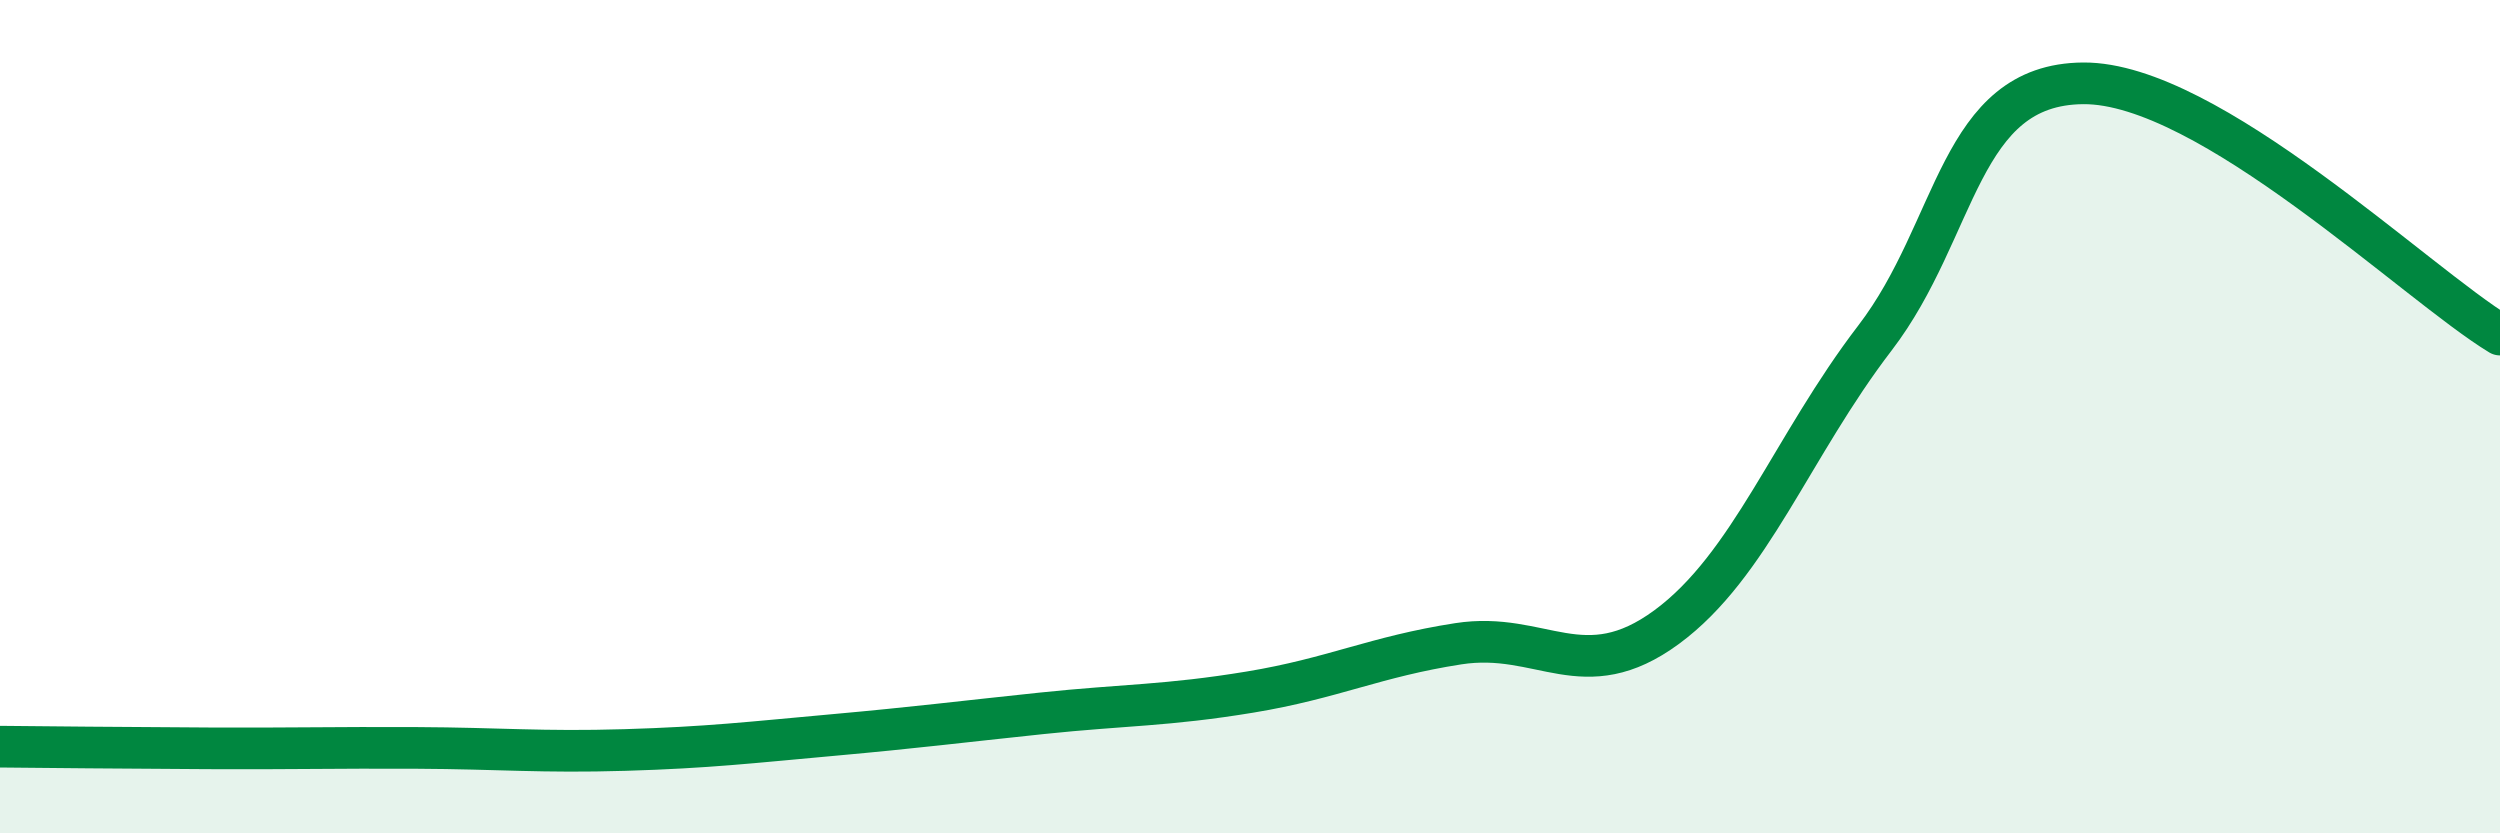 
    <svg width="60" height="20" viewBox="0 0 60 20" xmlns="http://www.w3.org/2000/svg">
      <path
        d="M 0,17.92 C 1,17.93 3,17.95 5,17.96 C 7,17.97 8,17.94 10,17.95 C 12,17.96 13,18.06 15,18 C 17,17.94 18,17.82 20,17.64 C 22,17.46 23,17.33 25,17.12 C 27,16.91 28,16.94 30,16.61 C 32,16.28 33,15.76 35,15.45 C 37,15.14 38,16.52 40,15.05 C 42,13.58 43,10.72 45,8.11 C 47,5.5 47,2.02 50,2 C 53,1.98 58,6.82 60,8.03L60 20L0 20Z"
        fill="#008740"
        opacity="0.1"
        stroke-linecap="round"
        stroke-linejoin="round"
      />
      <path
        d="M 0,17.92 C 1,17.93 3,17.95 5,17.96 C 7,17.97 8,17.94 10,17.95 C 12,17.96 13,18.06 15,18 C 17,17.94 18,17.82 20,17.64 C 22,17.46 23,17.33 25,17.12 C 27,16.91 28,16.94 30,16.61 C 32,16.28 33,15.76 35,15.45 C 37,15.14 38,16.52 40,15.05 C 42,13.58 43,10.72 45,8.11 C 47,5.5 47,2.02 50,2 C 53,1.98 58,6.82 60,8.03"
        stroke="#008740"
        stroke-width="1"
        fill="none"
        stroke-linecap="round"
        stroke-linejoin="round"
      />
    </svg>
  